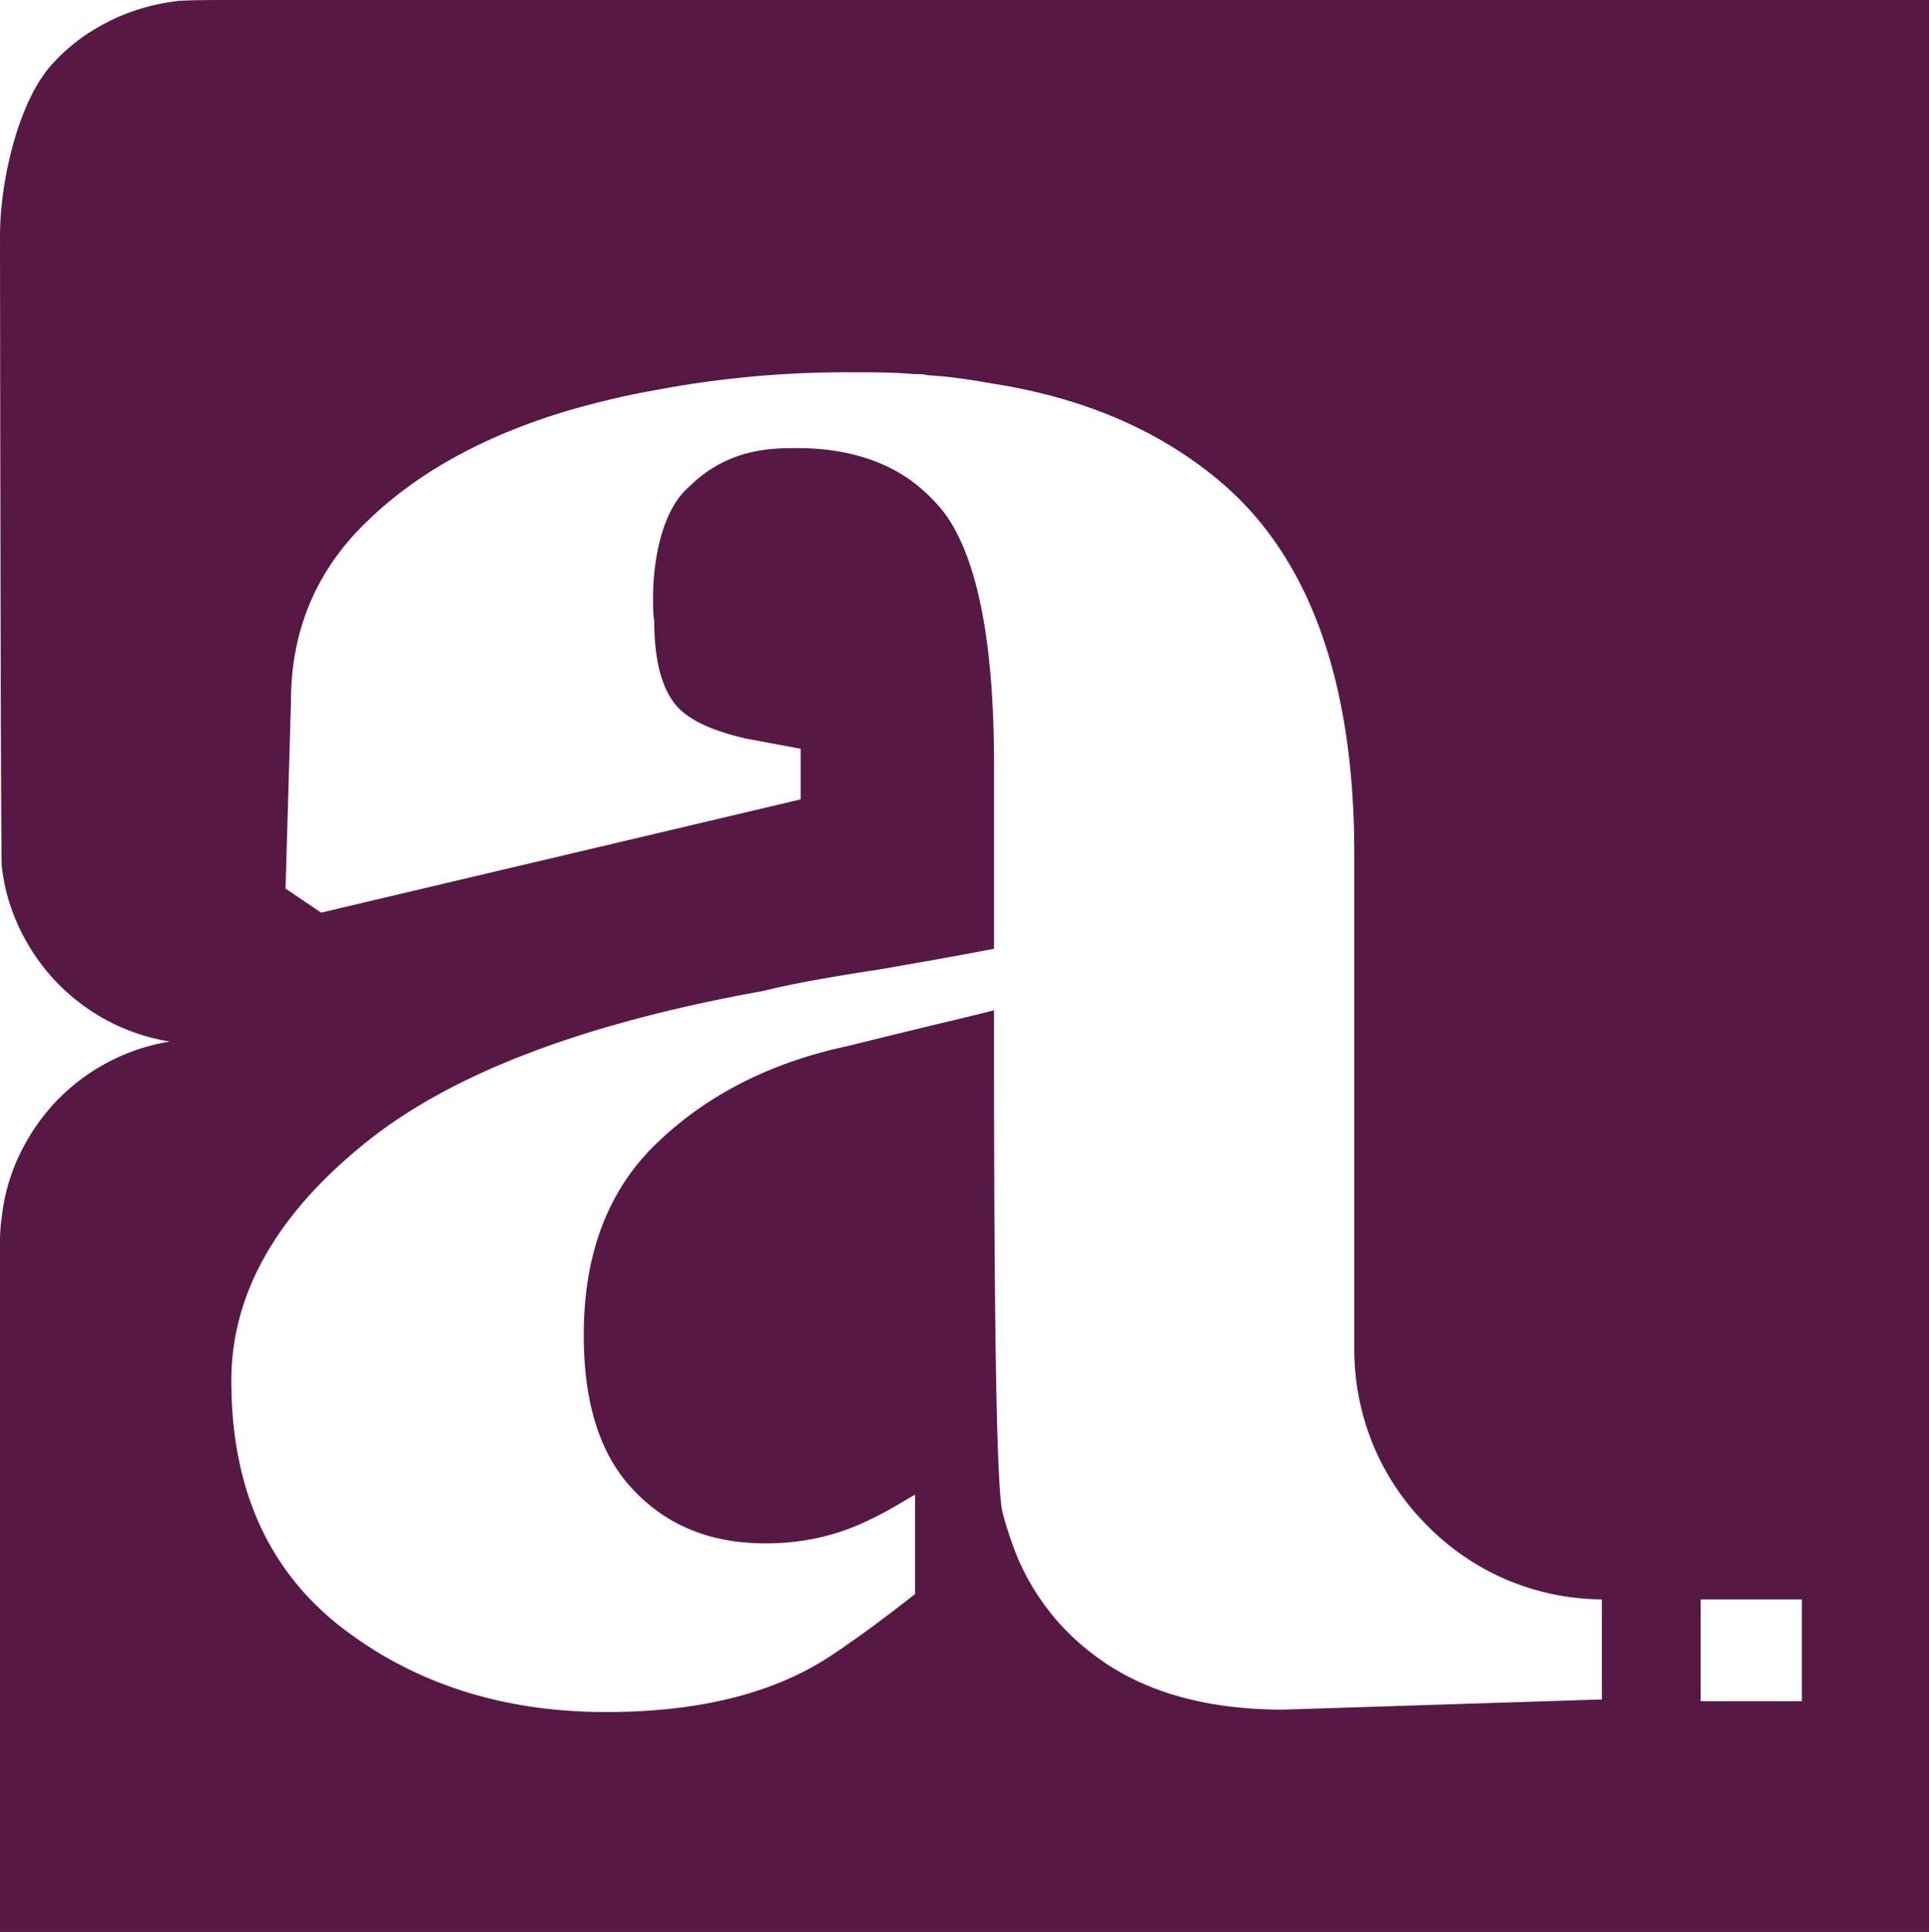 <?xml version="1.0" encoding="UTF-8"?>
<svg data-bbox="0 0 32.02 32.07" viewBox="0 0 32.02 32.07" xmlns="http://www.w3.org/2000/svg" data-type="color">
    <g>
        <path d="M3.72 0c-.13 0-.67 0-.8.02-.46.06-.89.2-1.27.42-.29.16-.55.37-.77.61-.59.63-.88 2-.88 2.85 0 0 .01 10.35.03 10.48.05.46.2.89.42 1.27a3.34 3.34 0 0 0 2.37 1.64 3.34 3.34 0 0 0-2.37 1.64c-.22.38-.37.81-.42 1.27-.02.13-.03.27-.03.4v11.47h32.02V0zm22.89 28.21-5.31.17c-1.31 0-2.35-.31-3.13-.9a3.93 3.93 0 0 1-1.31-1.7c-.08-.21-.16-.44-.22-.68-.12-.48-.14-4.49-.14-7.83v-.5c-.5.13-.95.23-1.31.32-.62.15-1.02.25-1.1.27-1.32.28-2.37.83-3.18 1.61-.82.78-1.22 1.85-1.22 3.19 0 1.16.28 2.02.85 2.6.56.58 1.28.86 2.17.86.62 0 1.2-.13 1.74-.4.2-.09.47-.25.74-.41v1.65c-.48.38-.98.75-1.42 1.04-.95.62-2.19.92-3.71.92-1.73 0-3.2-.48-4.41-1.42-1.21-.95-1.81-2.31-1.81-4.08 0-1.4.71-2.7 2.13-3.87 1.42-1.19 3.64-2.05 6.7-2.6.52-.13 1.12-.23 1.81-.34.04 0 .3-.05.71-.12.34-.06.79-.14 1.31-.24v-3.06c0-1.98-.26-3.34-.77-4.1-.16-.23-.35-.41-.55-.57-.54-.41-1.24-.6-2.07-.58-.35 0-.66.05-.94.16s-.52.27-.73.48c-.44.37-.6 1.19-.6 1.85 0 .13 0 .26.02.38 0 .61.11 1.05.31 1.33.19.28.6.48 1.21.62l.91.17v.84l-7.96 1.88-.59-.4.09-3.1v-.05c.01-1.17.44-2.17 1.29-2.97.84-.81 1.98-1.43 3.4-1.84.43-.12.88-.23 1.34-.31a17 17 0 0 1 3.25-.3c.37 0 .72 0 1.06.03.08 0 .16 0 .24.02.37.02.74.08 1.08.14 1.59.25 2.85.83 3.83 1.68 1.43 1.25 2.16 3.29 2.16 6.12v8.22c0 1.1.42 2.1 1.12 2.84.75.81 1.81 1.31 2.99 1.32v1.66Zm3.3.03h-1.68v-1.69h1.68z" fill="#581845" data-color="1"/>
    </g>
</svg>
